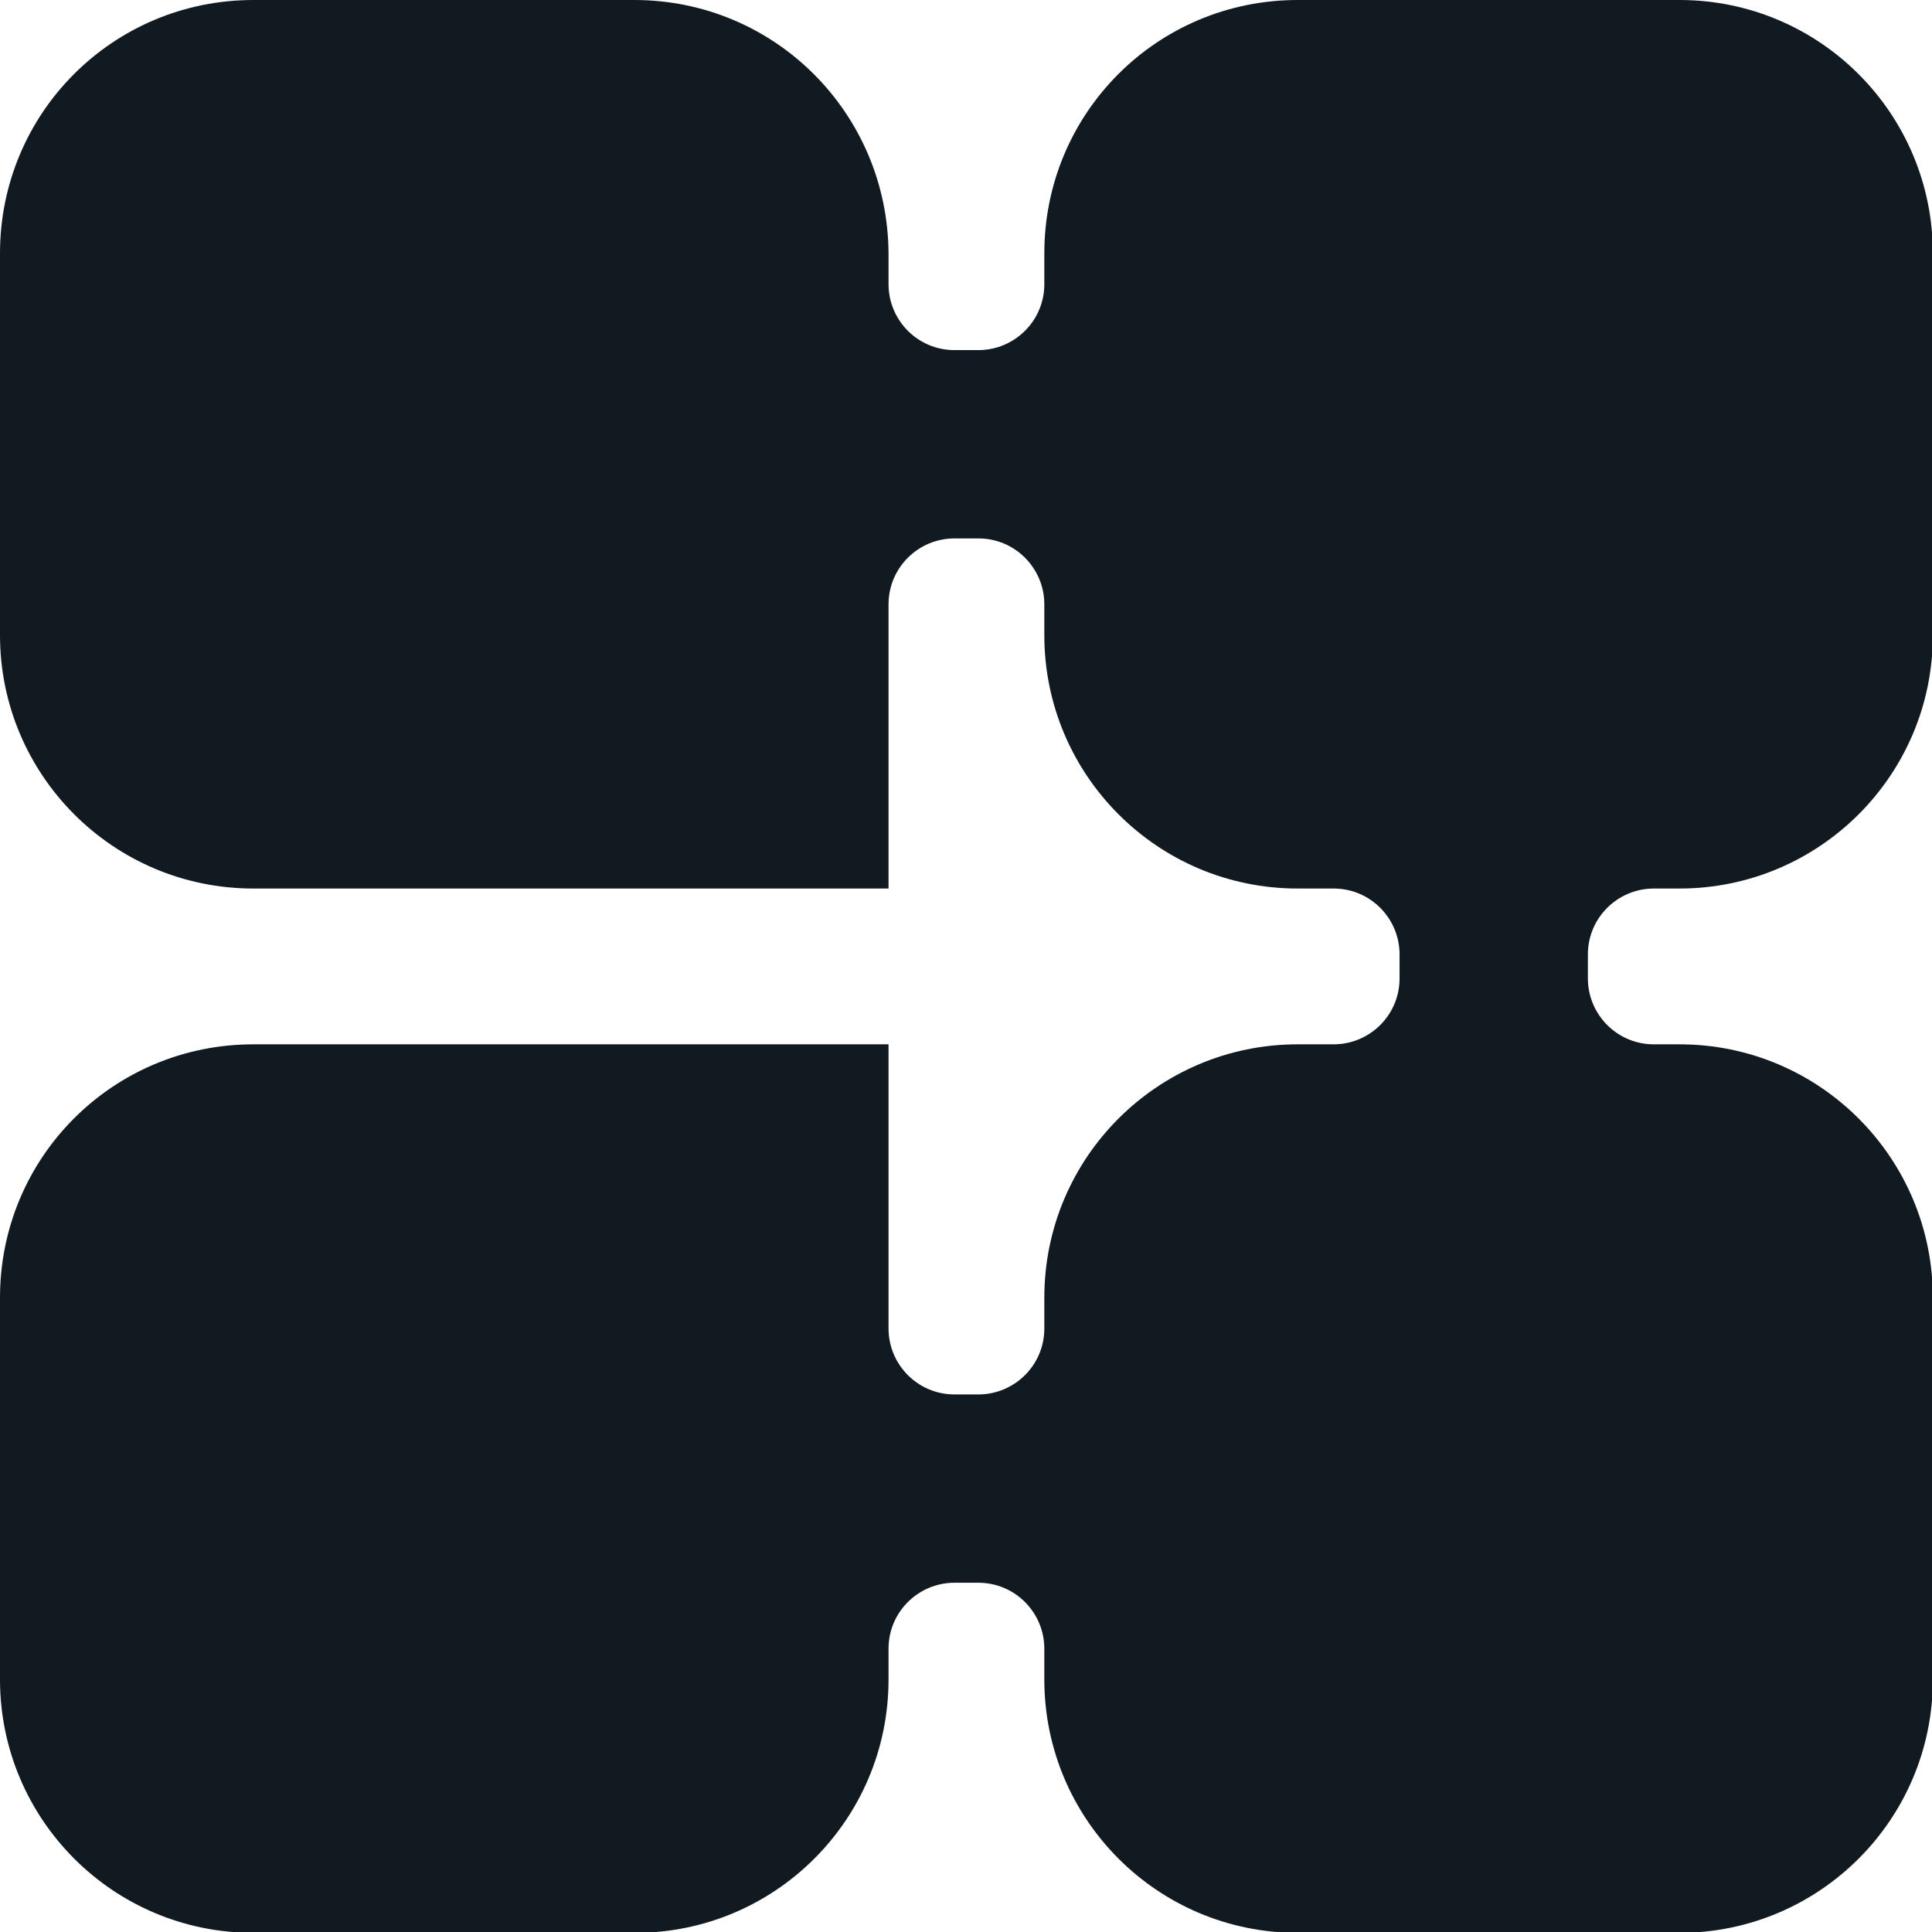 <?xml version="1.0" encoding="utf-8"?><!--Generator: Adobe Illustrator 25.4.1, SVG Export Plug-In . SVG Version: 6.00 Build 0)--><svg version="1.1" id="Calque_1" xmlns="http://www.w3.org/2000/svg" xmlns:xlink="http://www.w3.org/1999/xlink" x="0px" y="0px" viewBox="0 0 225.7 225.7" style="enable-background:new 0 0 225.7 225.7;" xml:space="preserve"><style type="text/css">.st0{fill:#111A21;}</style><path class="st0" d="M41.5,122H29.6C13.2,122,0,135.2,0,151.6v44.6c0,16.3,13.2,29.6,29.6,29.6h44.6c16.3,0,29.6-13.2,29.6-29.6
	v-3.6c0-4.3,3.5-7.7,7.7-7.7h2.8c4.3,0,7.7,3.5,7.7,7.7v3.6c0,16.3,13.2,29.6,29.6,29.6h44.6c16.3,0,29.6-13.2,29.6-29.6v-44.6
	c0-16.3-13.2-29.6-29.6-29.6h-3c-4.3,0-7.7-3.5-7.7-7.7v-2.8c0-4.3,3.5-7.7,7.7-7.7h3c16.3,0,29.6-13.2,29.6-29.6V29.6
	c0-16.3-13.2-29.6-29.6-29.6h-44.6C135.2,0,122,13.2,122,29.6v3.6c0,4.3-3.5,7.7-7.7,7.7h-2.8c-4.3,0-7.7-3.5-7.7-7.7v-3.6
	C103.7,13.2,90.5,0,74.1,0H29.6C13.2,0,0,13.2,0,29.6v44.6c0,16.3,13.2,29.6,29.6,29.6h11.9h22h40.3V70.6c0-4.3,3.5-7.7,7.7-7.7h2.8
	c4.3,0,7.7,3.5,7.7,7.7v3.6c0,16.3,13.2,29.6,29.6,29.6h4.2c4.3,0,7.7,3.5,7.7,7.7v2.8c0,4.3-3.5,7.7-7.7,7.7h-4.2
	c-16.3,0-29.6,13.2-29.6,29.6v3.6c0,4.3-3.5,7.7-7.7,7.7h-2.8c-4.3,0-7.7-3.5-7.7-7.7V122H63.4H41.5z"/></svg>